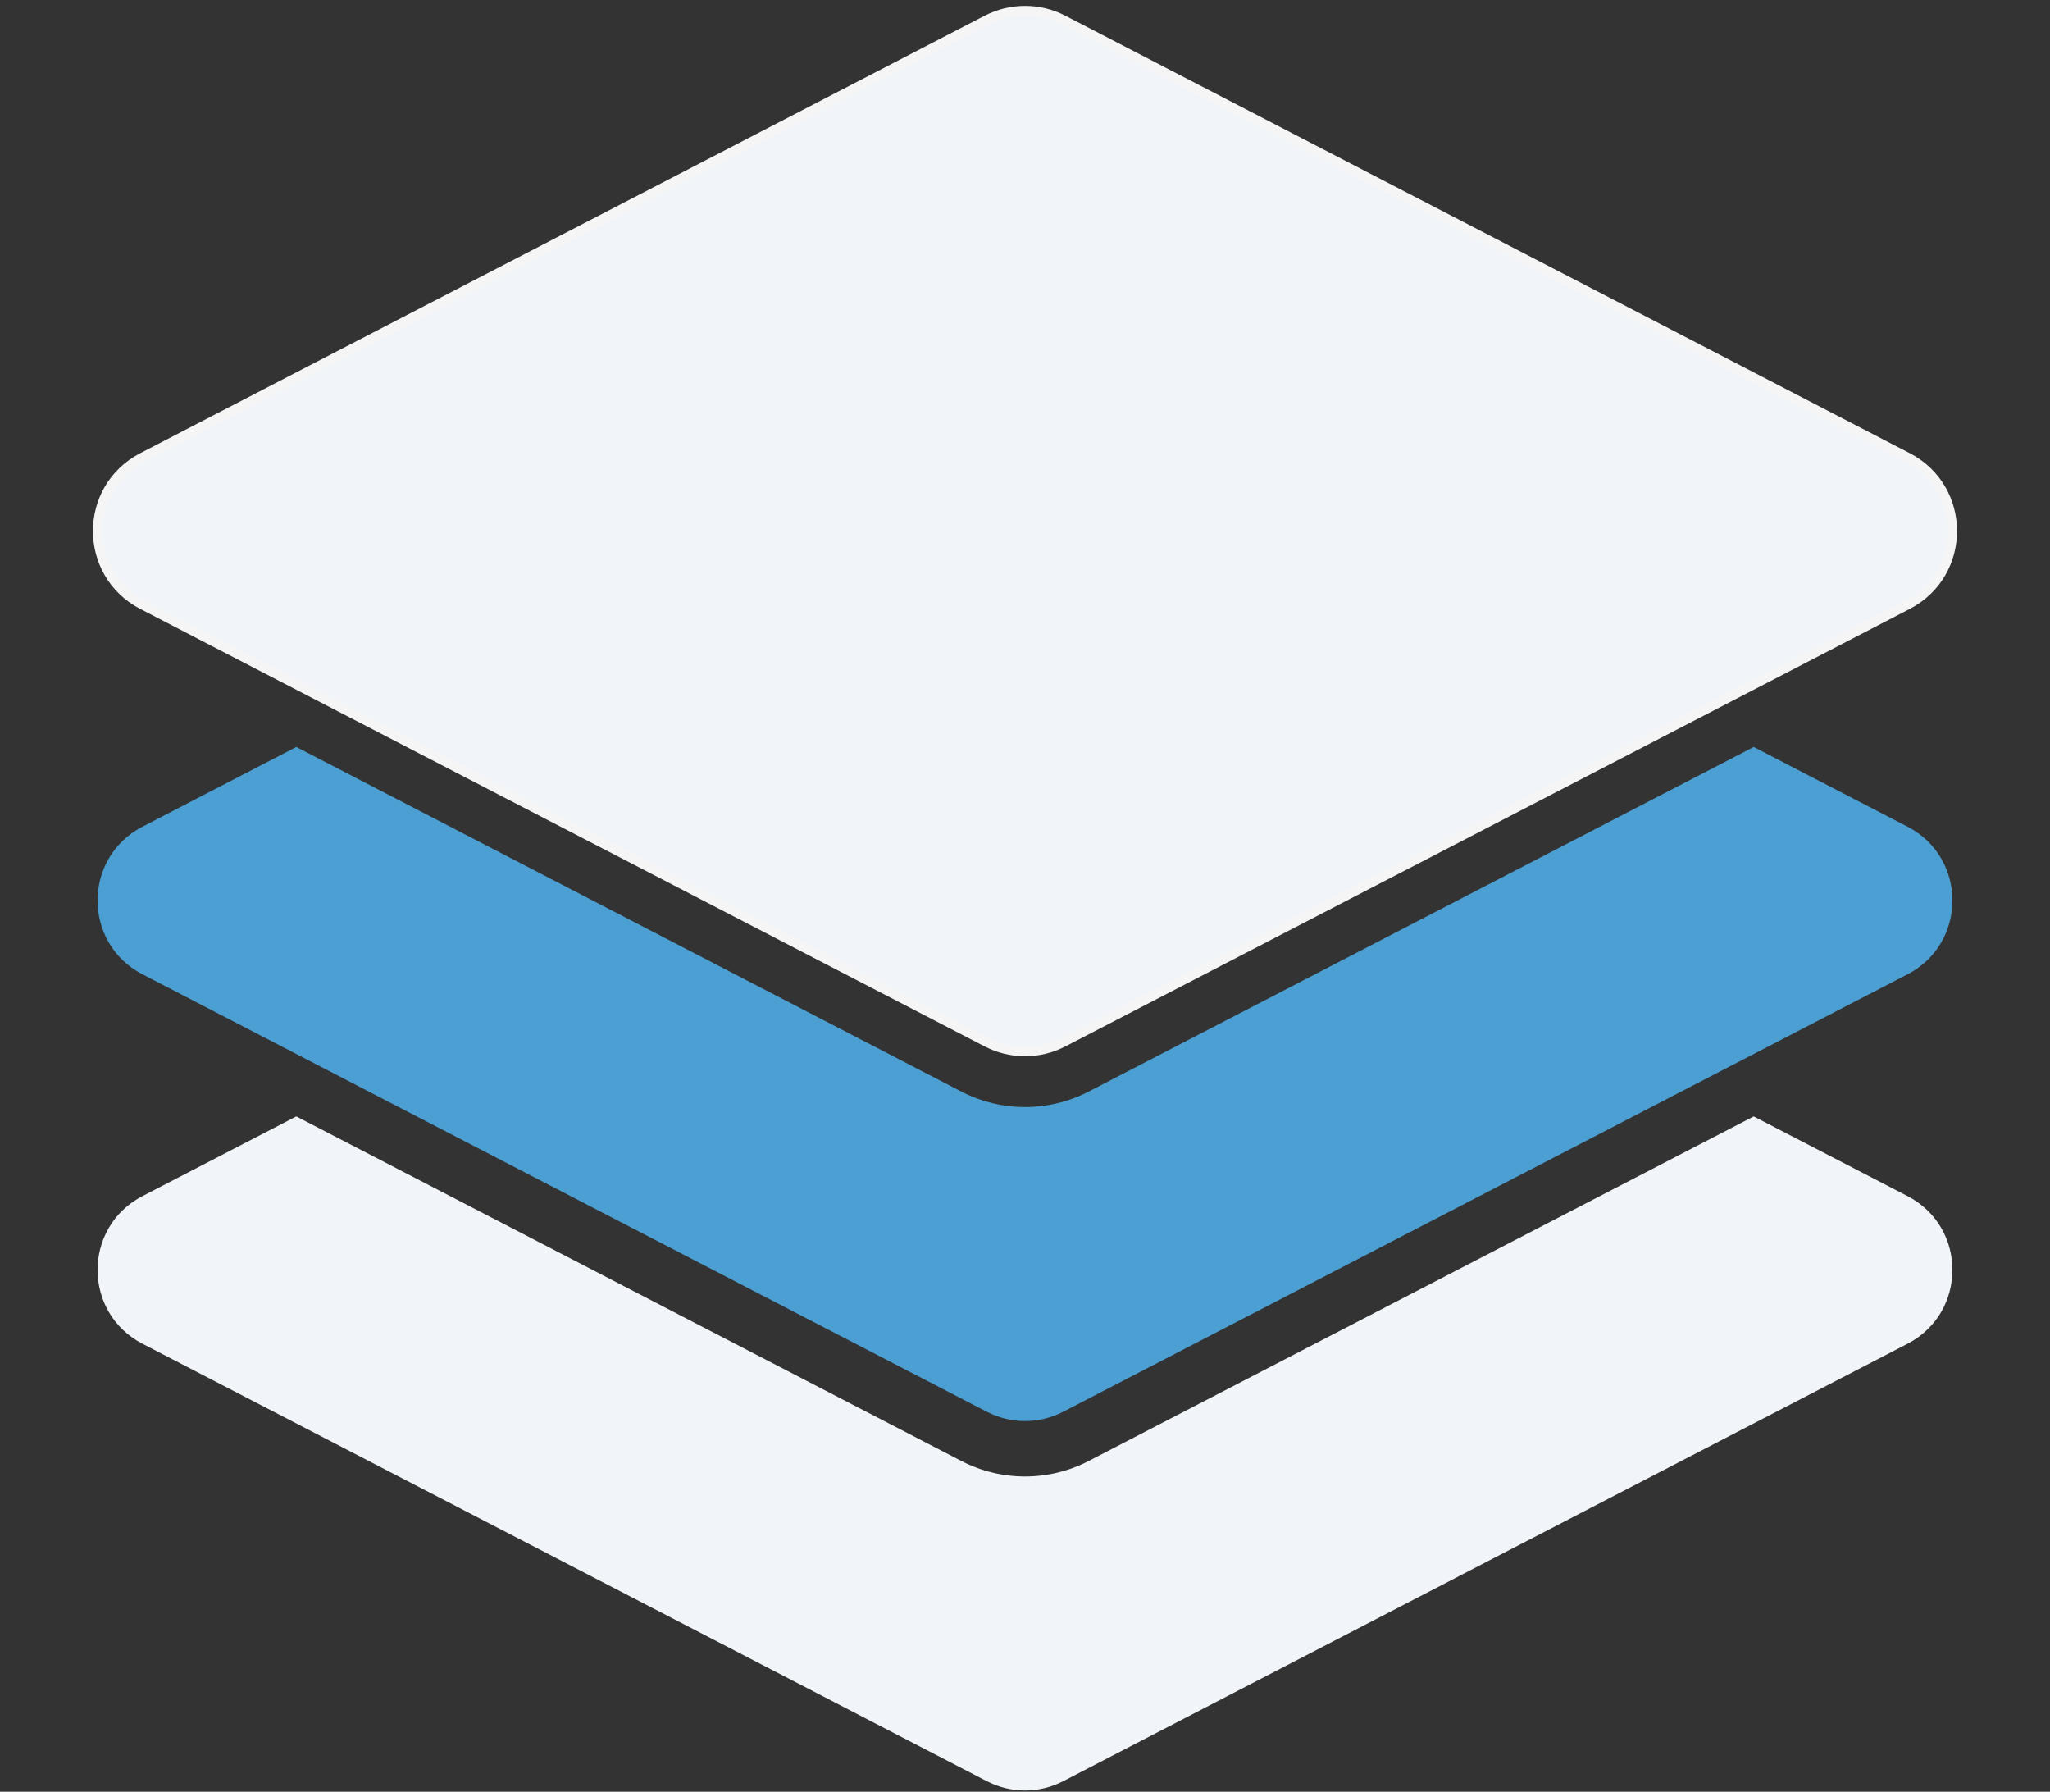 <svg width="222" height="194" viewBox="0 0 222 194" fill="none" xmlns="http://www.w3.org/2000/svg">
<rect x="0" y="0" width="222" height="194" fill="#333333" stroke="none"/>
<path d="M106.86 2.145C109.456 0.8 112.544 0.8 115.14 2.145L206.573 49.509C213.053 52.866 213.053 62.134 206.573 65.491L115.14 112.855C112.544 114.2 109.456 114.2 106.86 112.855L15.427 65.491C8.947 62.134 8.947 52.866 15.427 49.509L106.86 2.145Z" fill="#F1F5F9"/>
<path d="M106.86 2.145C109.456 0.8 112.544 0.8 115.14 2.145L206.573 49.509C213.053 52.866 213.053 62.134 206.573 65.491L115.14 112.855C112.544 114.2 109.456 114.2 106.86 112.855L15.427 65.491C8.947 62.134 8.947 52.866 15.427 49.509L106.86 2.145Z" stroke="#F5F5F5"/>
<path d="M206.574 129.509C213.053 132.866 213.053 142.134 206.574 145.491L115.14 192.855C112.544 194.2 109.457 194.2 106.861 192.855L15.427 145.491C8.947 142.134 8.947 132.866 15.427 129.509L32.086 120.878L104.101 158.184C108.427 160.425 113.573 160.425 117.9 158.184L189.913 120.878L206.574 129.509Z" fill="#F1F5F9"/>
<path d="M206.574 89.509C213.053 92.866 213.053 102.134 206.574 105.491L115.14 152.855C112.544 154.2 109.457 154.2 106.861 152.855L15.427 105.491C8.947 102.134 8.947 92.866 15.427 89.509L32.086 80.878L104.101 118.184C108.427 120.425 113.573 120.425 117.9 118.184L189.913 80.878L206.574 89.509Z" fill="#4B9FD2"/>
</svg>

